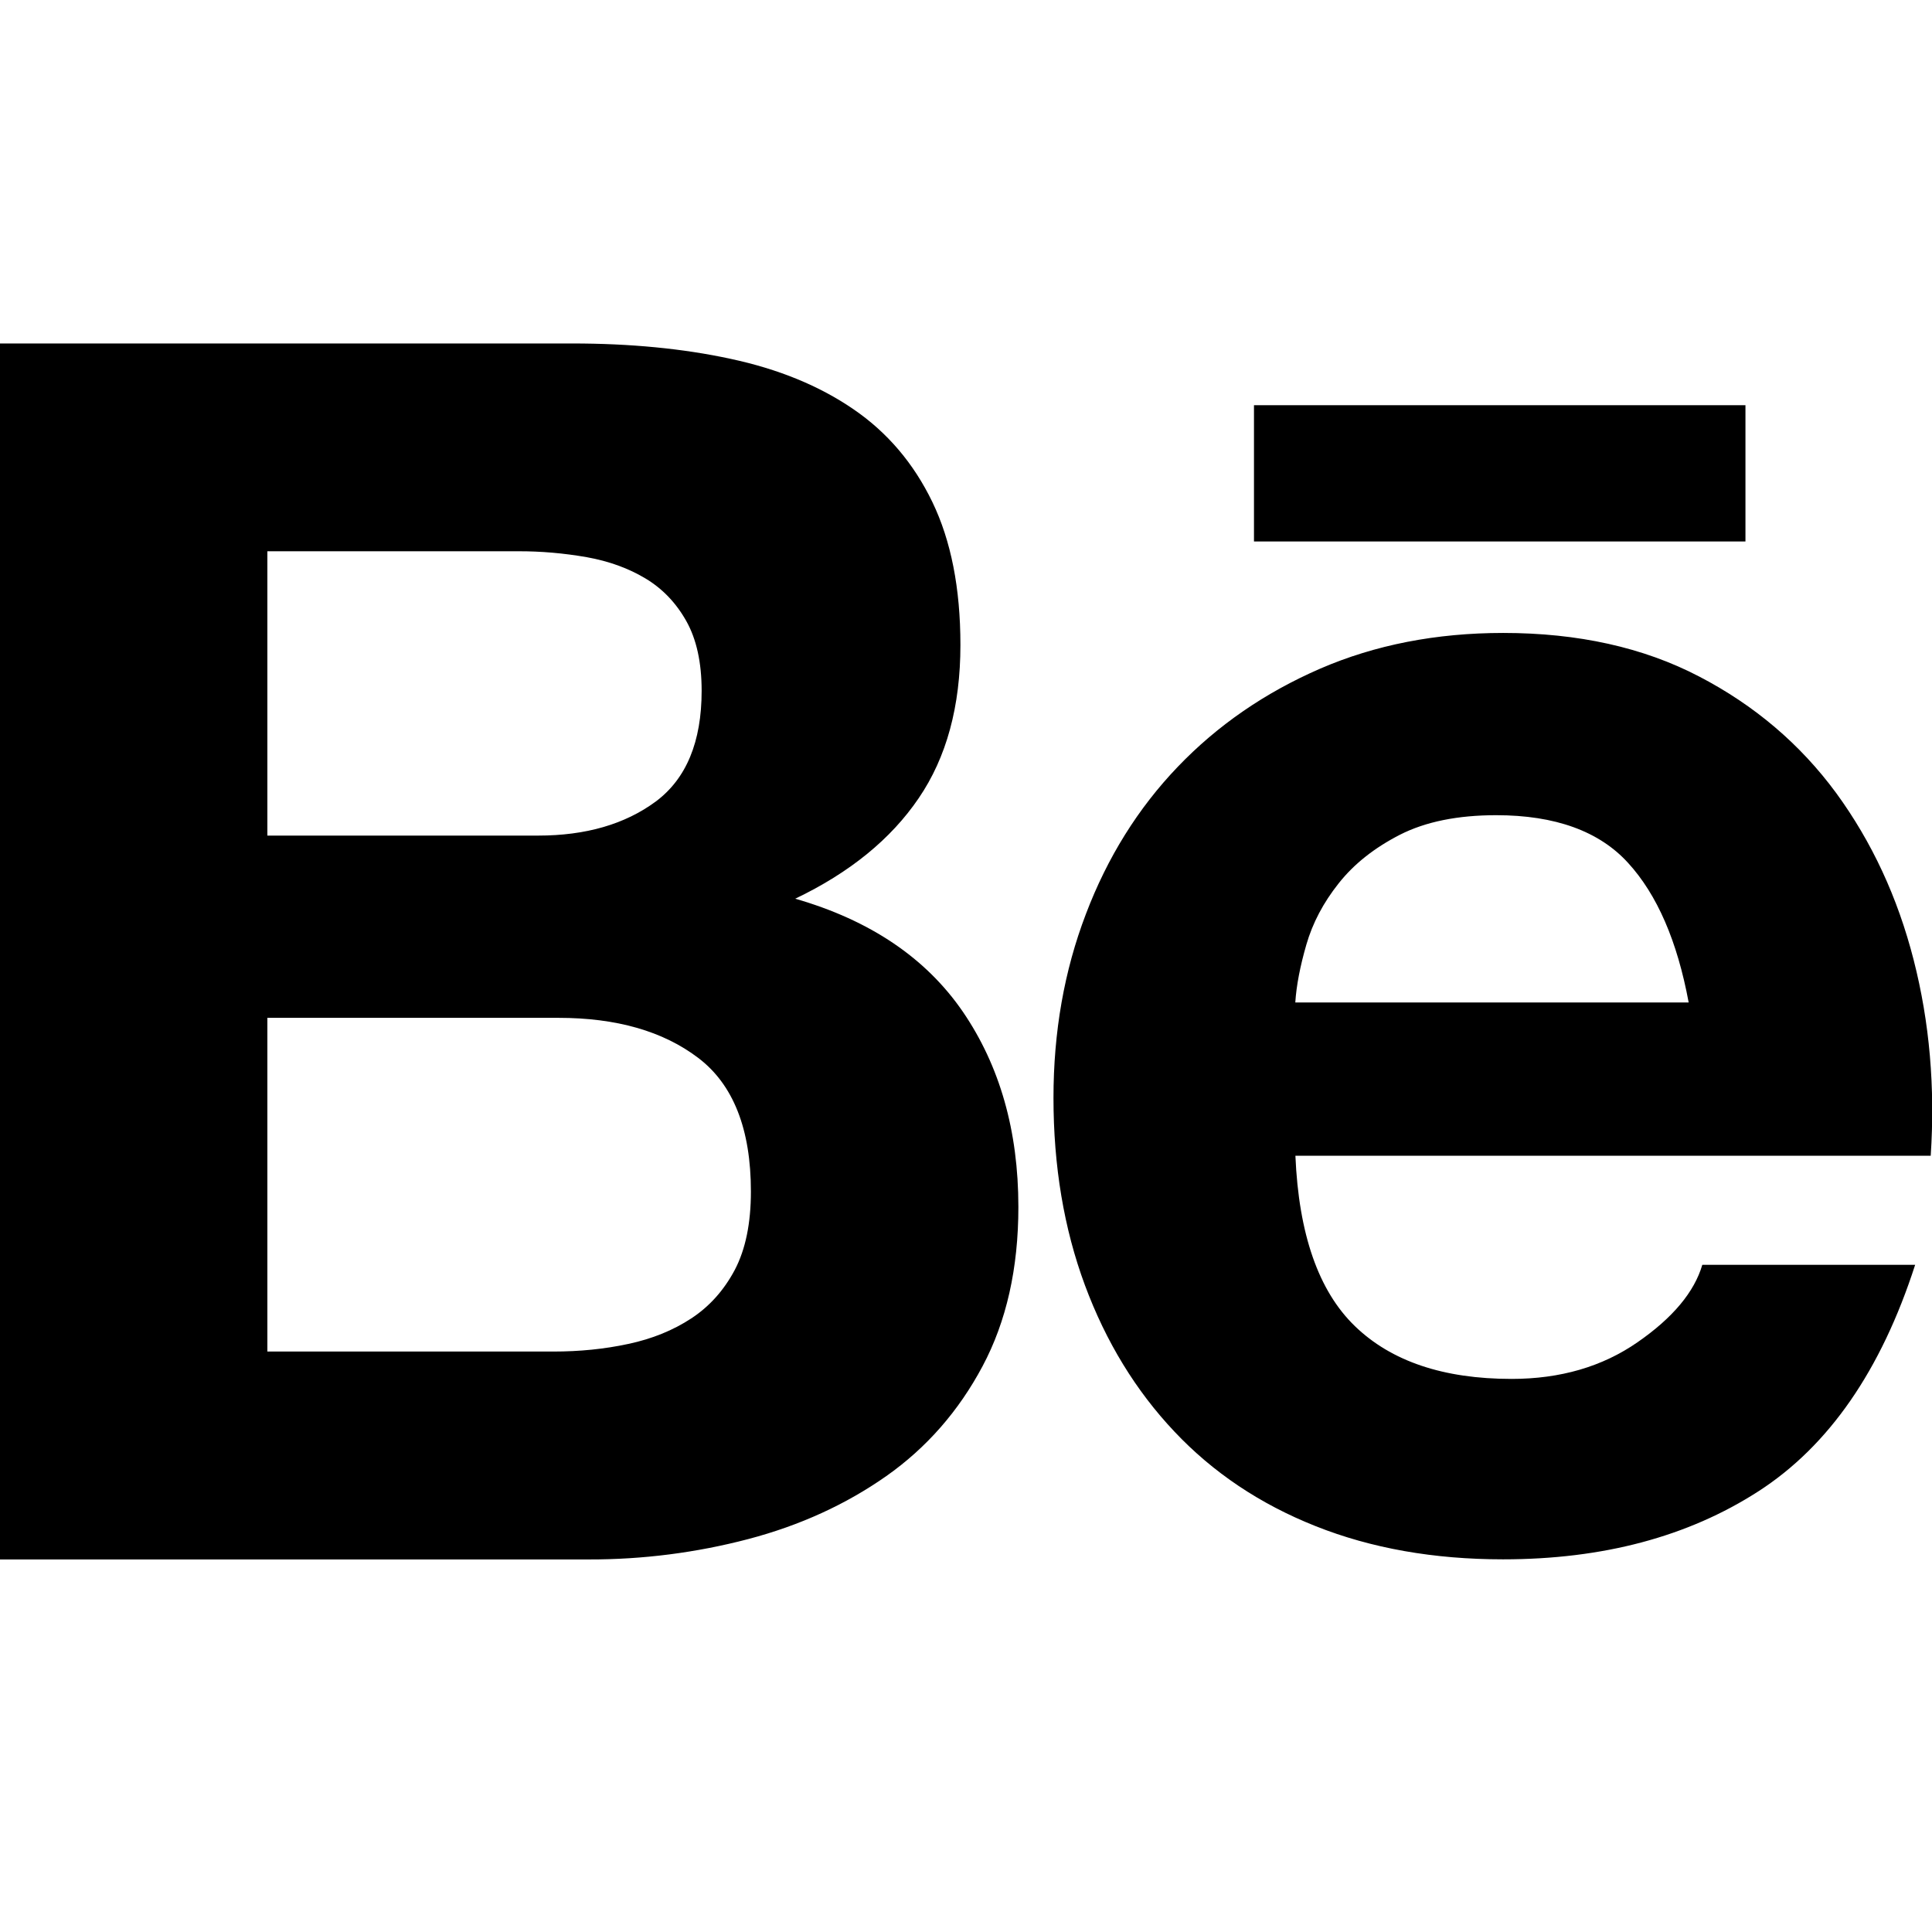 <svg width="18" height="18" viewBox="0 0 18 18" fill="none" xmlns="http://www.w3.org/2000/svg">
<g clip-path="url(#clip0)">
<path d="M5.331 3.2C5.87 3.2 6.362 3.247 6.806 3.343C7.251 3.438 7.632 3.594 7.949 3.811C8.266 4.027 8.512 4.316 8.686 4.676C8.86 5.036 8.948 5.479 8.948 6.009C8.948 6.58 8.819 7.056 8.559 7.437C8.3 7.818 7.917 8.13 7.409 8.373C8.107 8.574 8.628 8.926 8.972 9.428C9.315 9.931 9.488 10.536 9.488 11.245C9.488 11.816 9.377 12.311 9.154 12.729C8.932 13.146 8.633 13.488 8.258 13.752C7.882 14.016 7.454 14.212 6.972 14.339C6.488 14.466 5.989 14.53 5.488 14.529H0V3.2H5.331ZM5.014 7.785C5.458 7.785 5.823 7.679 6.109 7.468C6.394 7.256 6.537 6.912 6.537 6.436C6.537 6.172 6.489 5.955 6.394 5.786C6.299 5.617 6.172 5.484 6.013 5.389C5.855 5.294 5.672 5.228 5.466 5.191C5.254 5.154 5.039 5.135 4.824 5.136H2.491V7.785H5.014ZM5.156 12.592C5.4 12.592 5.632 12.569 5.854 12.521C6.076 12.474 6.272 12.394 6.441 12.283C6.61 12.172 6.745 12.021 6.846 11.831C6.946 11.64 6.996 11.397 6.996 11.101C6.996 10.52 6.832 10.104 6.505 9.856C6.177 9.607 5.743 9.483 5.203 9.483H2.491V12.592H5.156ZM12.623 12.355C12.962 12.683 13.448 12.847 14.083 12.847C14.537 12.847 14.929 12.733 15.257 12.505C15.585 12.278 15.786 12.037 15.86 11.784H17.843C17.526 12.767 17.039 13.471 16.383 13.894C15.727 14.317 14.934 14.528 14.003 14.528C13.358 14.528 12.776 14.425 12.258 14.219C11.739 14.013 11.301 13.719 10.942 13.338C10.582 12.957 10.304 12.502 10.108 11.974C9.912 11.445 9.815 10.863 9.815 10.229C9.815 9.615 9.915 9.044 10.117 8.516C10.318 7.987 10.603 7.53 10.974 7.143C11.344 6.757 11.786 6.453 12.299 6.23C12.812 6.008 13.381 5.897 14.005 5.897C14.702 5.897 15.311 6.032 15.829 6.302C16.347 6.571 16.773 6.934 17.107 7.388C17.44 7.844 17.68 8.361 17.829 8.943C17.978 9.525 18.03 10.133 17.988 10.768H12.069C12.1 11.498 12.284 12.027 12.623 12.355ZM15.169 8.04C14.9 7.744 14.489 7.595 13.94 7.595C13.58 7.595 13.281 7.656 13.043 7.777C12.805 7.899 12.614 8.05 12.472 8.23C12.329 8.41 12.229 8.6 12.171 8.801C12.113 9.002 12.078 9.182 12.068 9.34H15.733C15.627 8.769 15.439 8.335 15.169 8.04ZM11.683 3.775H16.262V5.045H11.683V3.775Z" fill="black"/>
</g>
<defs>
<clipPath id="clip0">
<rect width="18" height="18" fill="white"/>
</clipPath>
</defs>
</svg>

